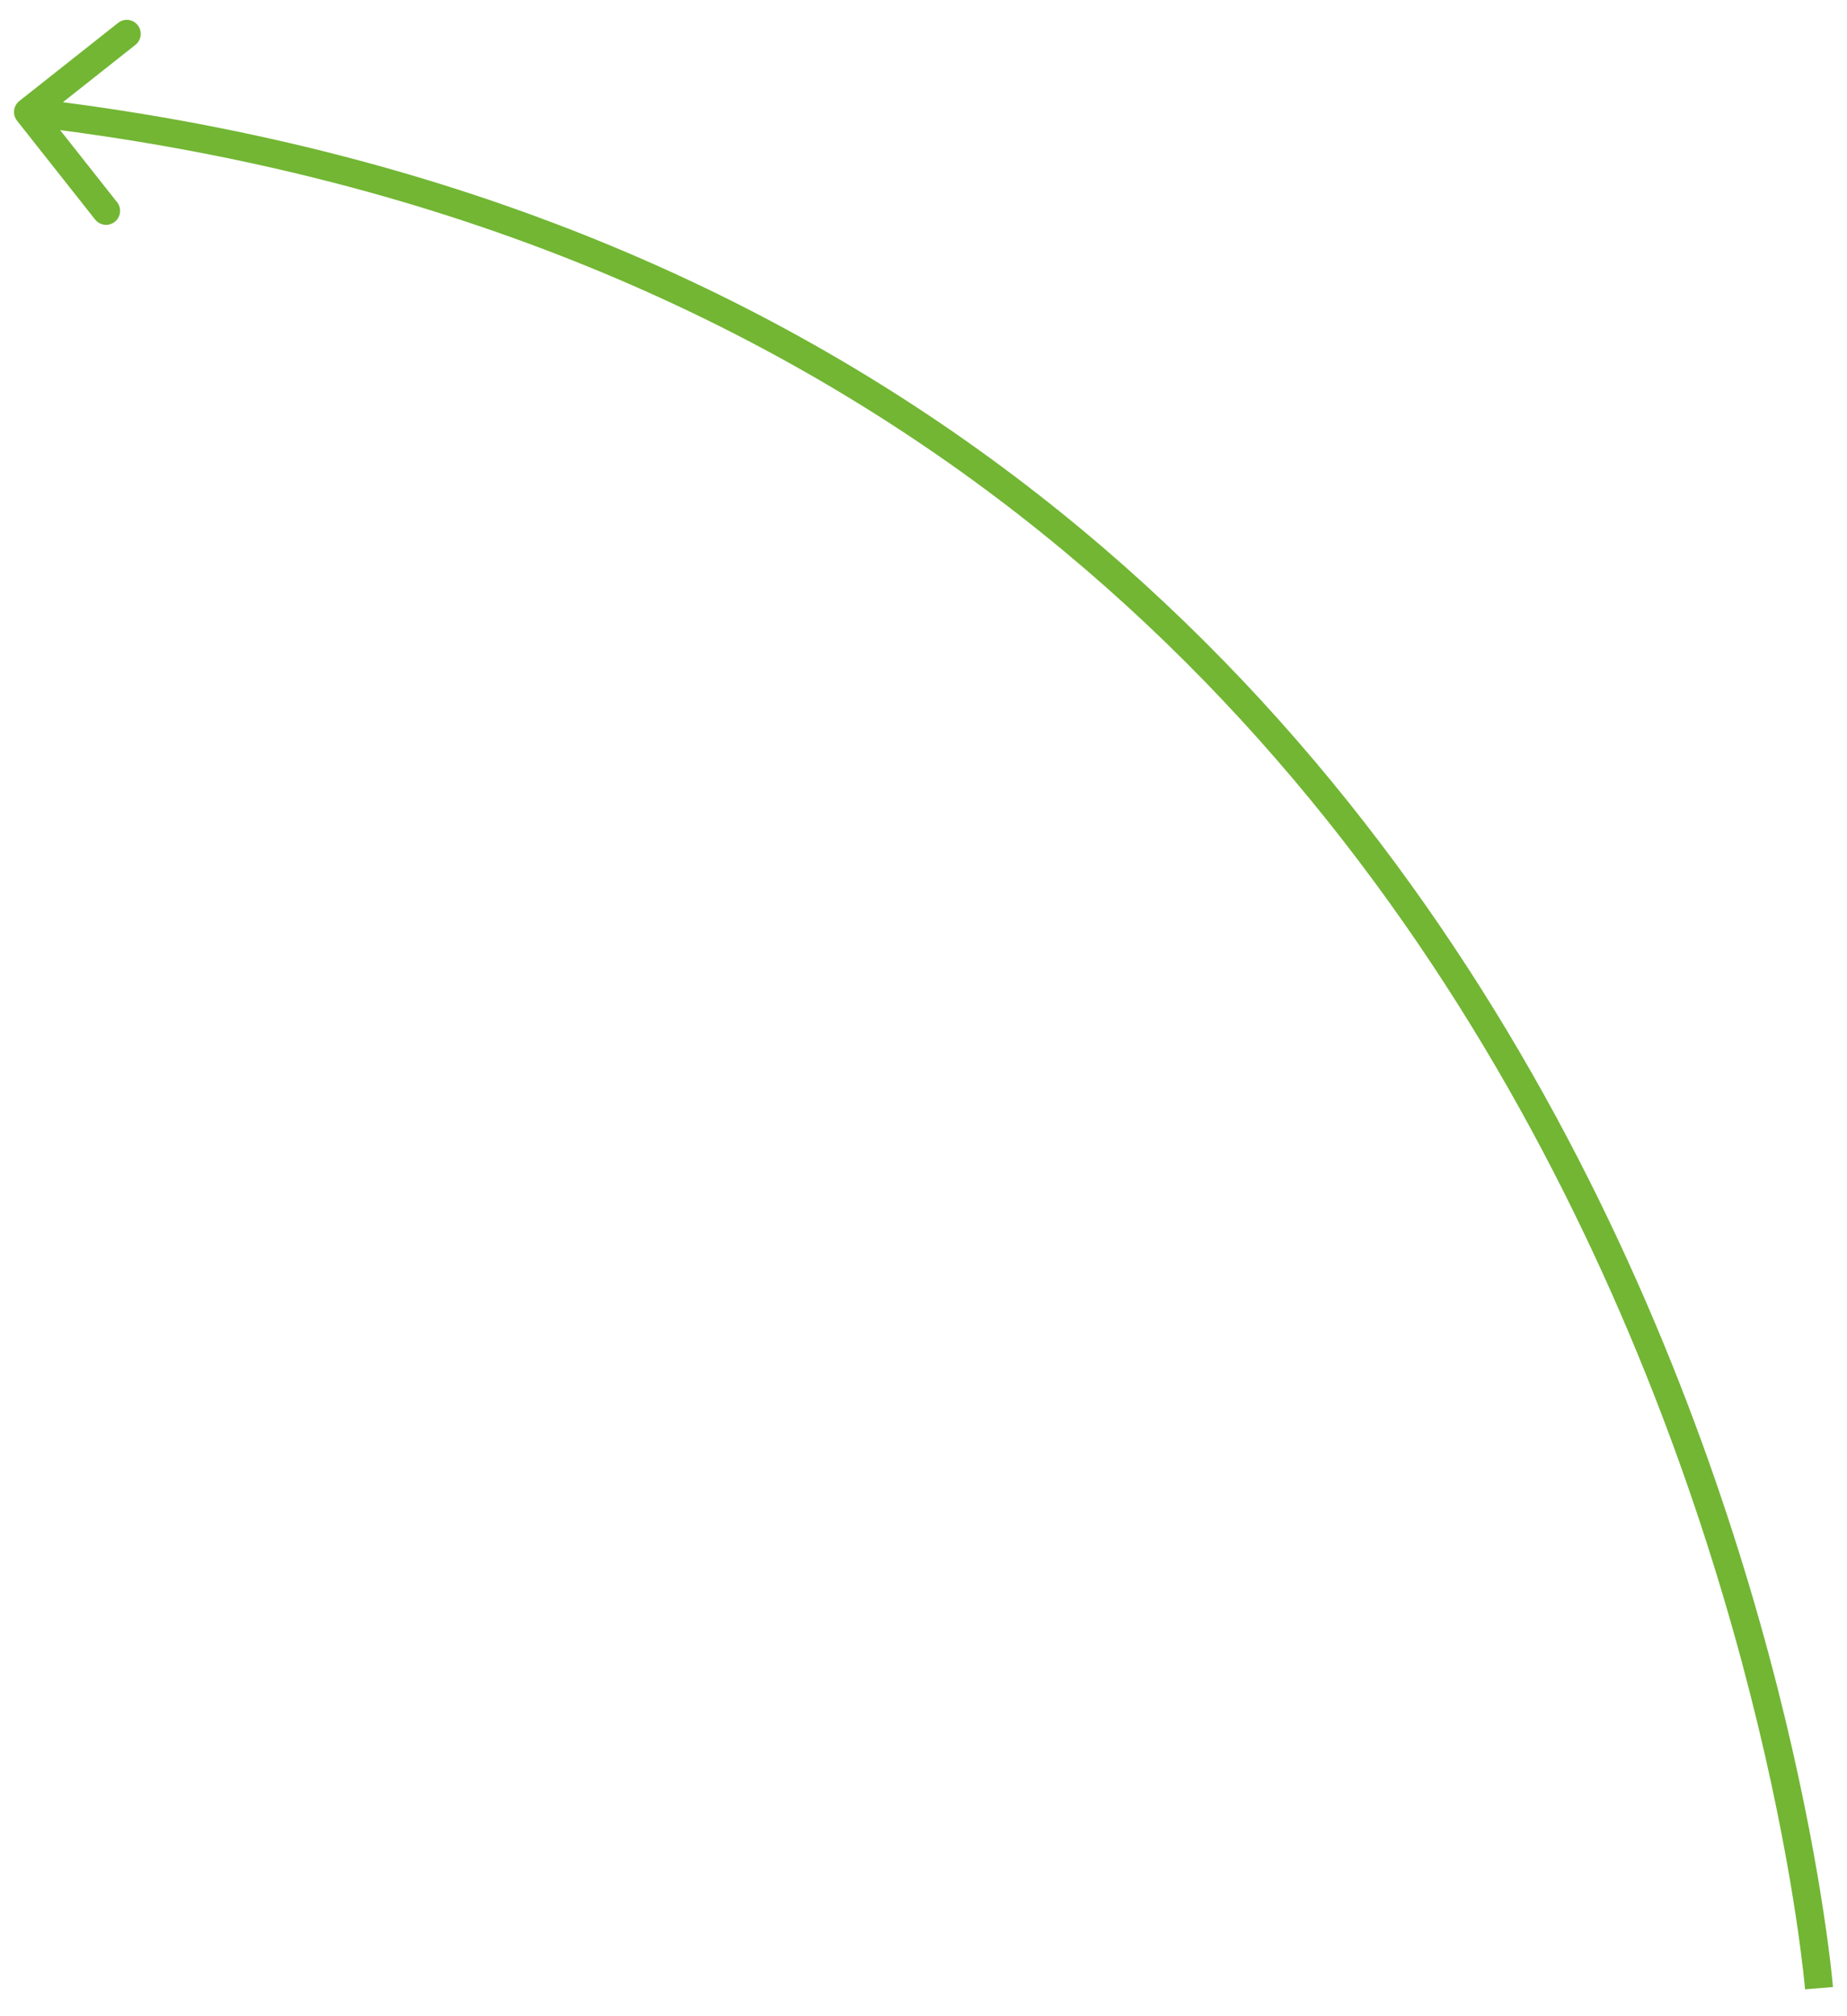 <?xml version="1.0" encoding="UTF-8"?> <svg xmlns="http://www.w3.org/2000/svg" width="66" height="72" viewBox="0 0 66 72" fill="none"> <path d="M0.608 4.31C0.437 4.094 0.473 3.779 0.69 3.608L4.22 0.817C4.436 0.645 4.751 0.682 4.922 0.899C5.093 1.115 5.056 1.43 4.84 1.601L1.702 4.082L4.183 7.22C4.355 7.436 4.318 7.751 4.101 7.922C3.885 8.093 3.57 8.056 3.399 7.84L0.608 4.31ZM65 71C64.502 71.041 64.502 71.041 64.502 71.041C64.502 71.04 64.502 71.04 64.501 71.039C64.501 71.038 64.501 71.035 64.501 71.032C64.5 71.025 64.499 71.015 64.498 71.001C64.496 70.974 64.492 70.932 64.486 70.876C64.475 70.765 64.458 70.598 64.433 70.38C64.383 69.944 64.302 69.301 64.178 68.479C63.93 66.834 63.509 64.474 62.82 61.619C61.441 55.907 58.992 48.222 54.709 40.326C46.15 24.546 30.276 7.923 0.942 4.497L1.058 3.503C30.787 6.976 46.912 23.853 55.588 39.849C59.922 47.841 62.399 55.612 63.792 61.384C64.488 64.271 64.915 66.66 65.167 68.329C65.293 69.164 65.376 69.819 65.427 70.266C65.453 70.49 65.47 70.662 65.482 70.779C65.487 70.837 65.492 70.882 65.494 70.912C65.496 70.927 65.497 70.938 65.497 70.946C65.498 70.95 65.498 70.953 65.498 70.955C65.498 70.956 65.498 70.957 65.498 70.958C65.498 70.959 65.498 70.959 65 71Z" fill="#72B634"></path> </svg> 